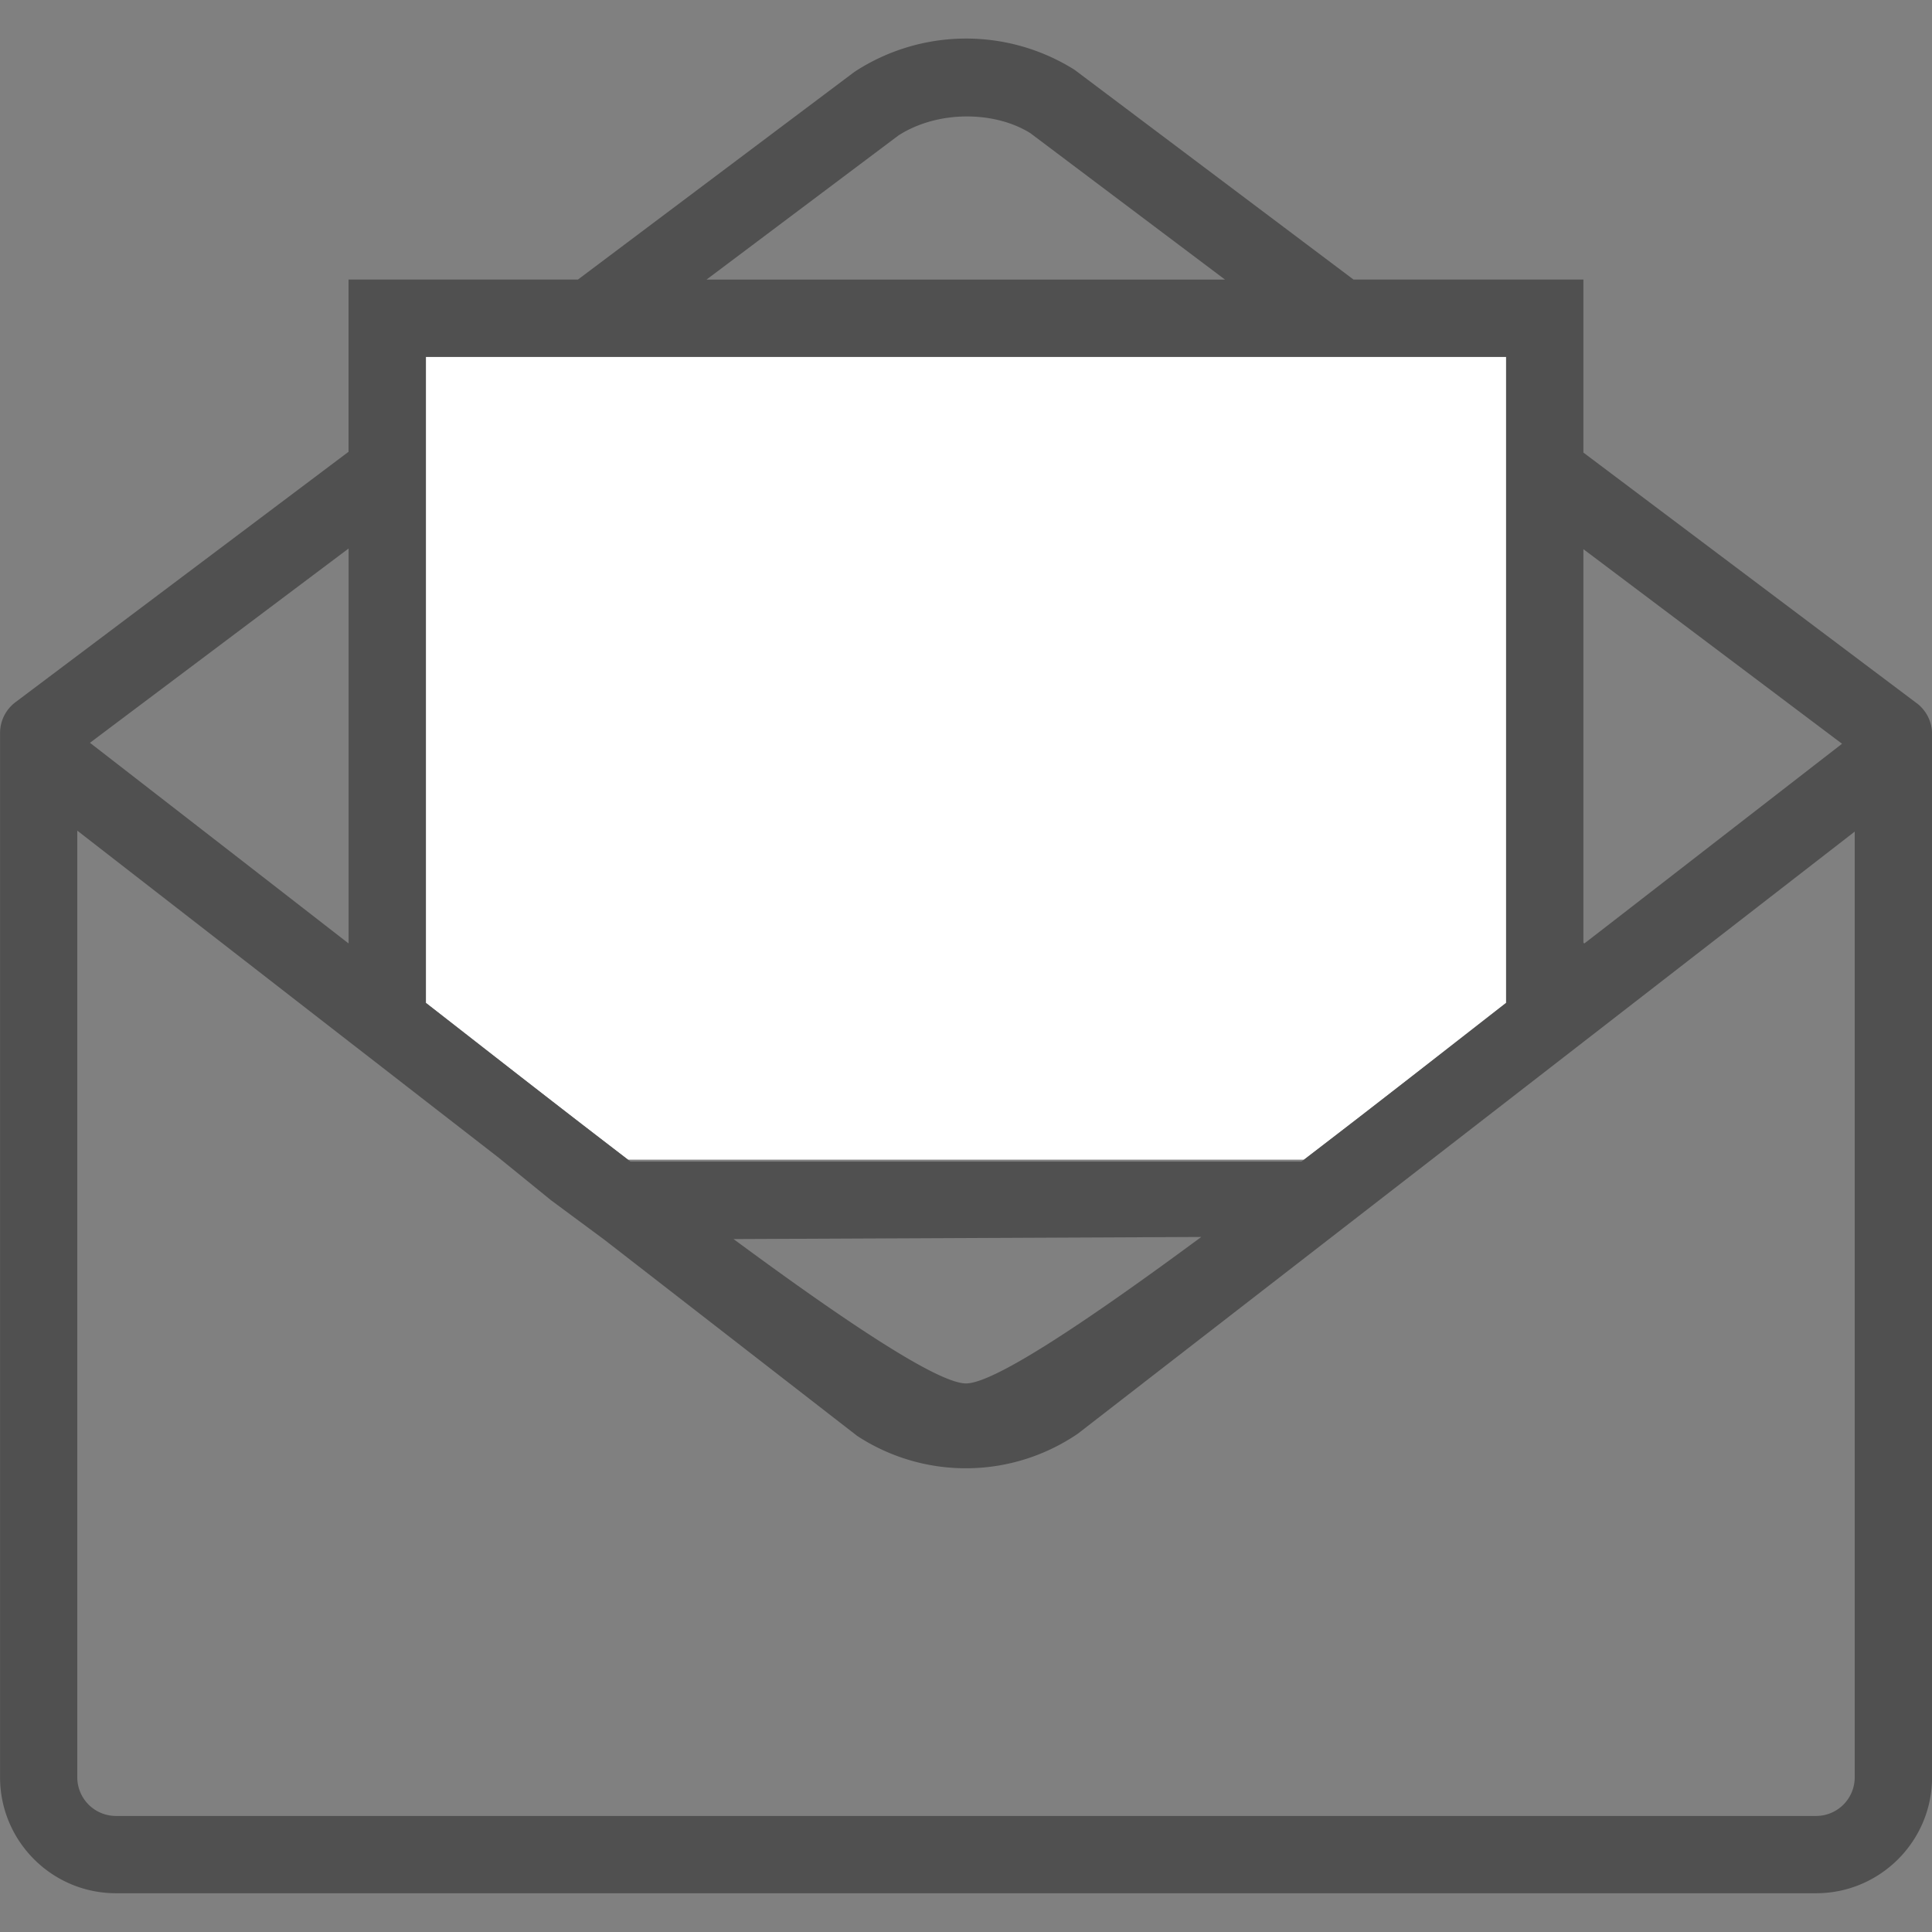 <svg xmlns="http://www.w3.org/2000/svg" width="32" height="32" viewBox="0 0 32 32">
    <rect x="0" y="0" width="32" height="32" fill="#808080" stroke="none"/>
    <g fill="none" fill-rule="evenodd">
        <path fill="#FFF" d="M24.12 5.911H7.054v10.7c.93.724 2.123 1.66 3.348 2.597h11.196c1.225-.937 2.418-1.873 3.348-2.597V5.91h-.826z"/>
        <path fill="#505050" d="M30.72 29.438a.64.64 0 0 1-.64.64H1.92a.641.641 0 0 1-.64-.64v-15.68l4.494 3.489.64.496.64.497 1.207.936.866.704.882.653 4.187 3.249a3.288 3.288 0 0 0 3.658-.037l4.204-3.257.826-.64.826-.64 1.236-.958.64-.496.64-.496 4.494-3.484v15.664zM5.774 9.085v6.541l-.014-.011-.018-.013-1.812-1.407-2.44-1.892 4.284-3.218zm14.123 11.403c-1.82 1.344-3.42 2.426-3.897 2.426-.474 0-2.05-1.062-3.85-2.391l7.747-.035zM7.054 8.123V5.911H24.946v10.7c-.93.724-2.123 1.66-3.348 2.597-.014.01-.028.022-.042.031H10.403l-.041-.001.08.001c-1.224-.936-2.458-1.904-3.388-2.628V8.123zm7.828-5.88c.664-.425 1.607-.401 2.186-.036l3.222 2.424h-8.588l3.18-2.388zm11.344 6.853l4.284 3.223-3.808 2.952-.462.357v-.013l-.014.01V9.097zm5.519 2.55l-5.519-4.15V4.63h-3.808l-4.62-3.474a3.376 3.376 0 0 0-3.645.034l-4.58 3.44h-3.8v2.853L.257 11.63a.639.639 0 0 0-.256.512v17.296c0 1.059.861 1.92 1.92 1.92h28.16c1.058 0 1.92-.861 1.92-1.92v-17.28a.64.64 0 0 0-.255-.512z"/>
    </g>
</svg>
